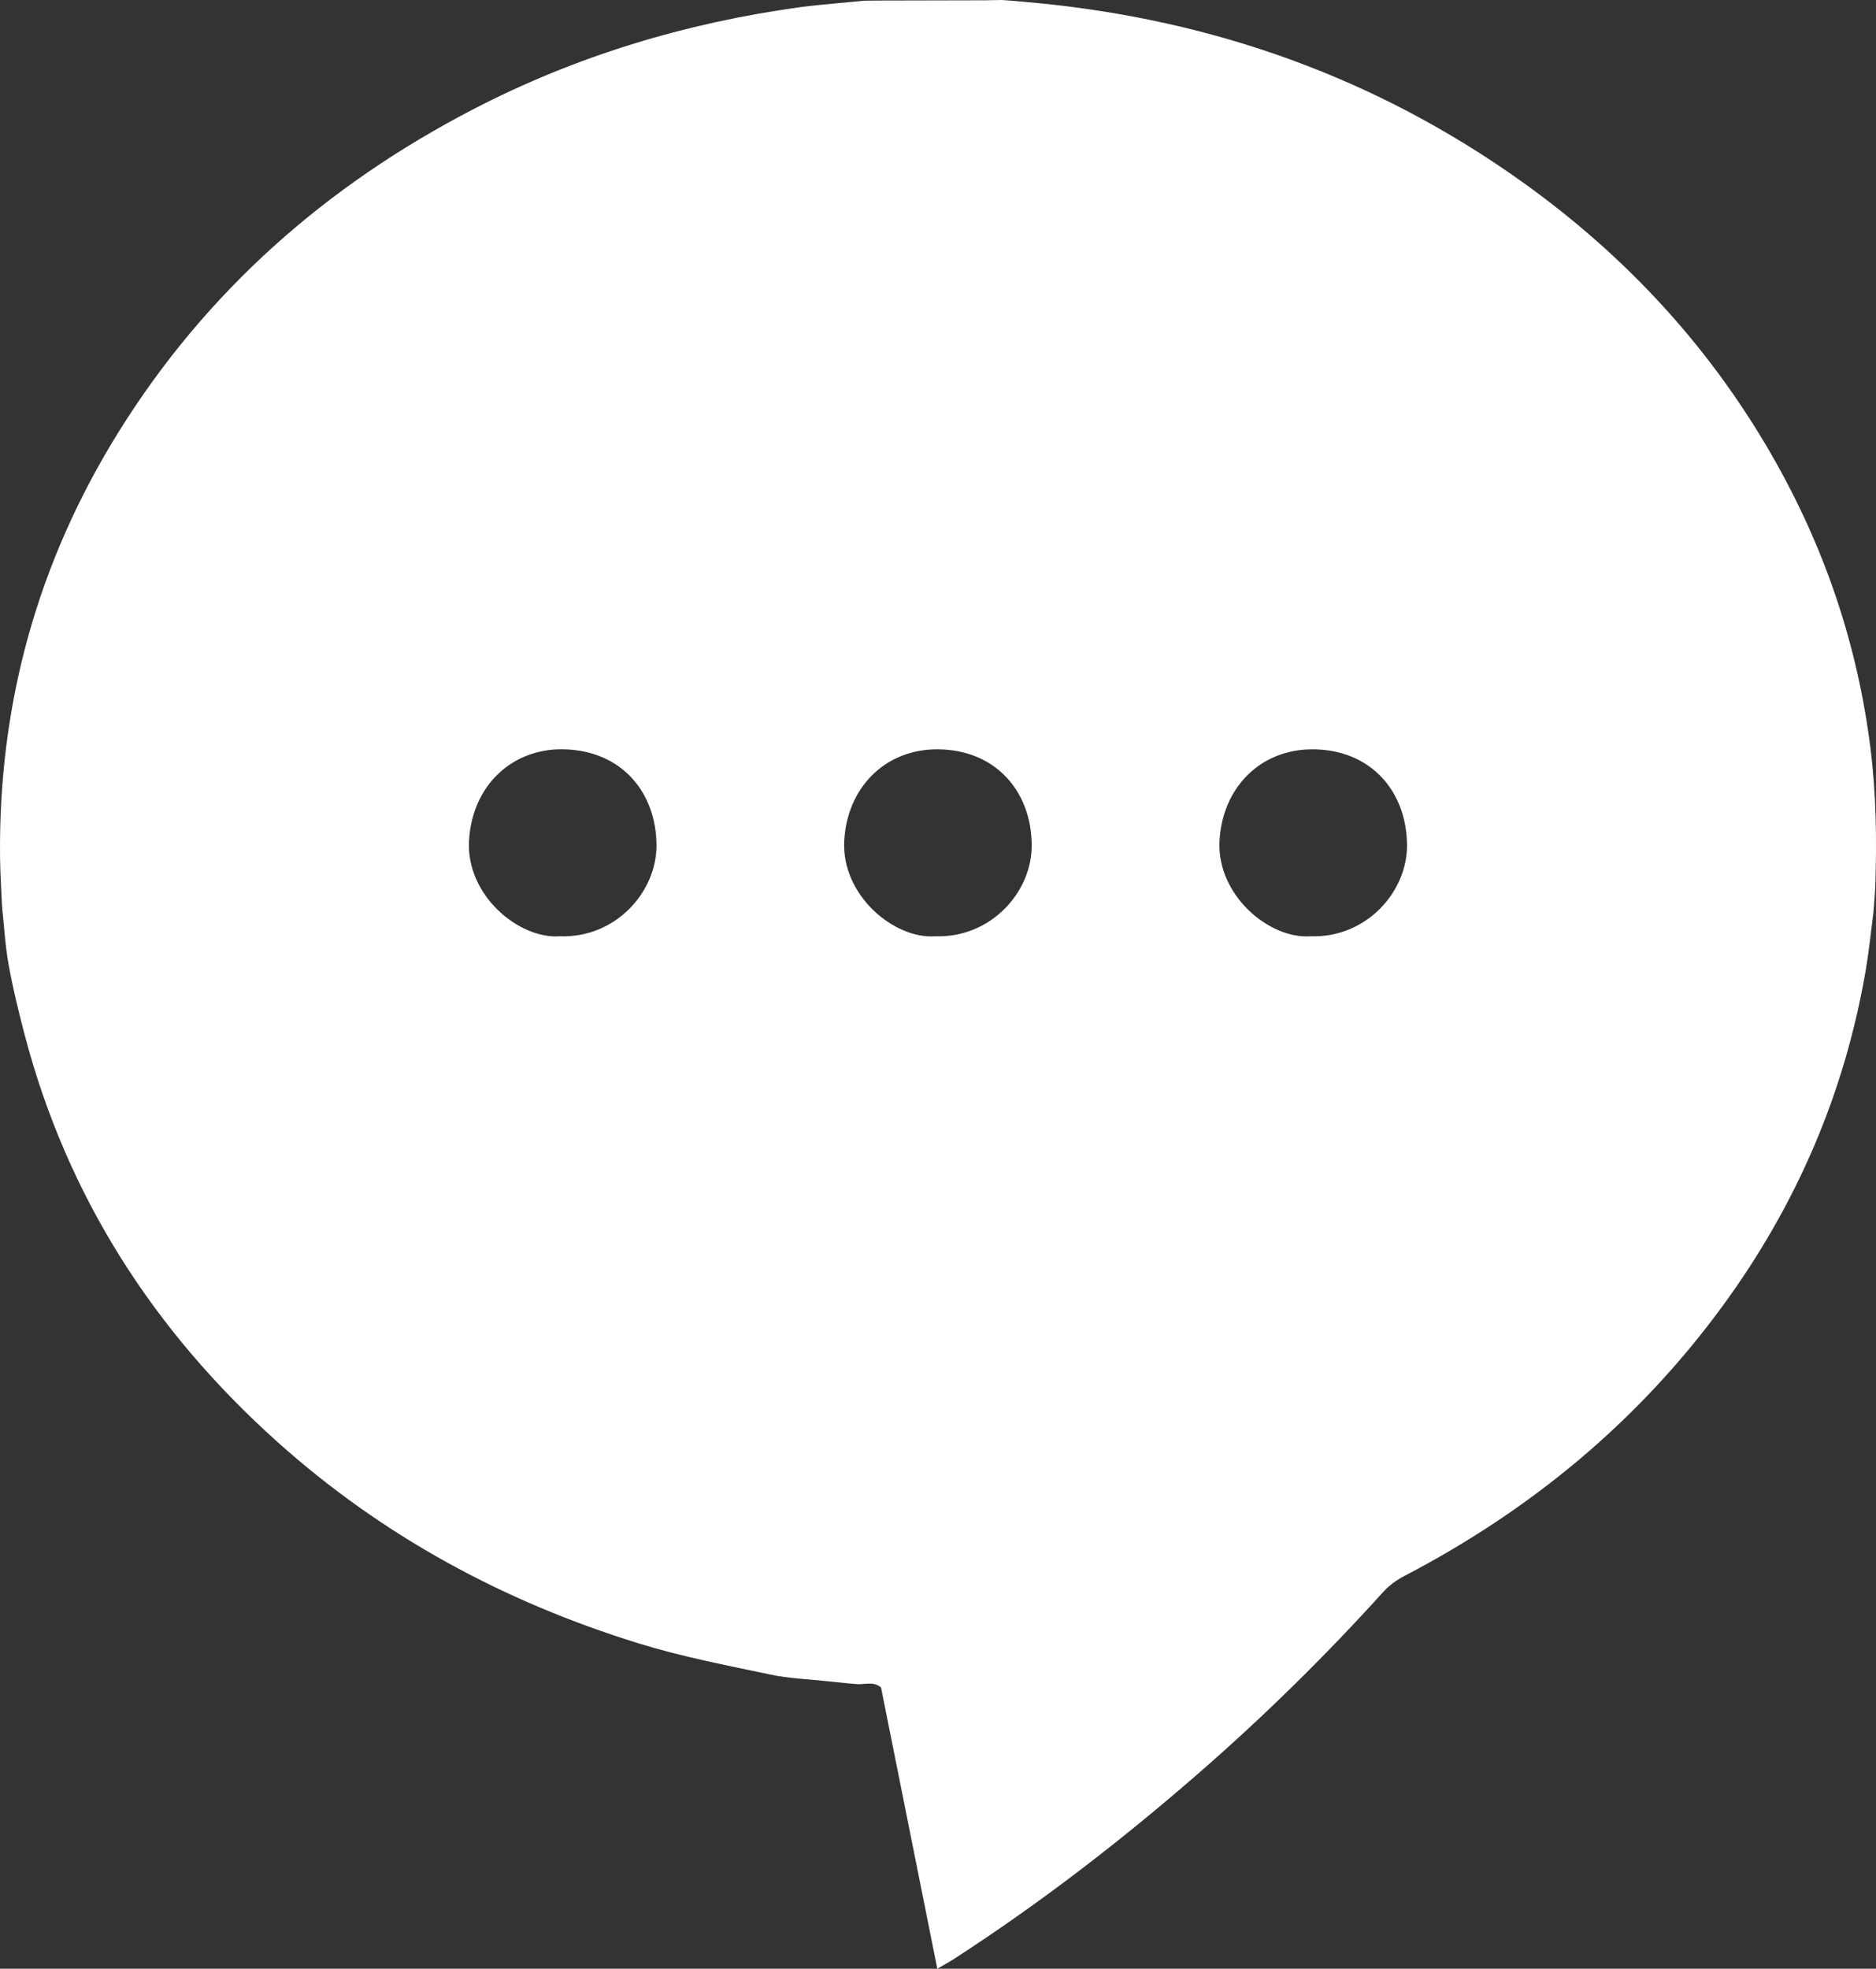 <?xml version="1.0" encoding="UTF-8"?>
<svg id="a" data-name="Layer 1" xmlns="http://www.w3.org/2000/svg" viewBox="0 0 382.66 401.44">
  <rect x="0" y="0" width="382.66" height="401.44" fill="#333333" stroke="none"/>
  <defs>
    <style>
      .b {
        fill: #fff;
      }
    </style>
  </defs>
  <path class="b" d="m381.52,152.47c-2.58-20.51-8.98-39.75-19.05-57.78-12.99-23.26-30.6-42.39-52.26-57.8C280.66,15.86,247.64,4.13,211.62.62c-1.82-.16-3.64-.32-5.46-.49-.58-.04-1.17-.09-1.75-.13-1.18.02-2.37.04-3.55.06-7.41.02-14.82.03-22.22.05-.78.01-1.56.02-2.34.03-1.81.17-3.63.34-5.44.51-2.57.27-5.16.46-7.72.82-23.37,3.23-45.67,9.95-66.65,20.83-29.89,15.5-54.37,37.01-72.25,65.7C7.71,114.54-.34,143.52.01,174.79c.03,3.38.27,6.76.41,10.14.43,3.95.64,7.94,1.35,11.84.86,4.79,2.03,9.52,3.26,14.23,8.66,32.95,26.29,60.37,51.54,83,21.47,19.24,46.24,32.61,73.75,41.11,8.84,2.73,17.9,4.45,26.91,6.36,3.68.78,7.5.89,11.25,1.31,1.63.17,3.25.33,4.87.5.57.04,1.13.08,1.7.13,1.58.03,3.25-.57,4.66.68,3.79,18.93,7.58,37.86,11.48,57.35,1.41-.83,2.41-1.36,3.36-1.98,17.52-11.32,34-24.03,49.73-37.71,13.4-11.65,26.05-24.07,37.96-37.25,1.17-1.29,2.7-2.36,4.25-3.17,25.77-13.44,47.64-31.49,64.85-54.99,15.09-20.59,24.95-43.45,29.25-68.65.65-3.82,1.03-7.7,1.54-11.55.13-1.88.32-3.76.39-5.64.31-9.36.17-18.7-1-28.03Zm-267.37,38.44c-8.32.58-19.1-8.35-18.48-19.48.63-11.35,8.87-18.8,19.14-18.65,12.07.19,19.02,8.87,19.1,19.48.08,9.65-8.4,19.08-19.76,18.65Zm76.64,0c-8.44.61-19.13-8.36-18.59-19.38.53-10.79,8.23-18.79,19.05-18.74,11.57.05,19.04,8.26,19.2,19.37.14,9.71-8.35,19.13-19.66,18.75Zm76.53,0c-8.42.61-19.12-8.36-18.57-19.39.54-10.84,8.29-18.79,19.06-18.73,11.61.06,19.03,8.31,19.19,19.38.13,9.7-8.36,19.13-19.68,18.74Z"/>
</svg>